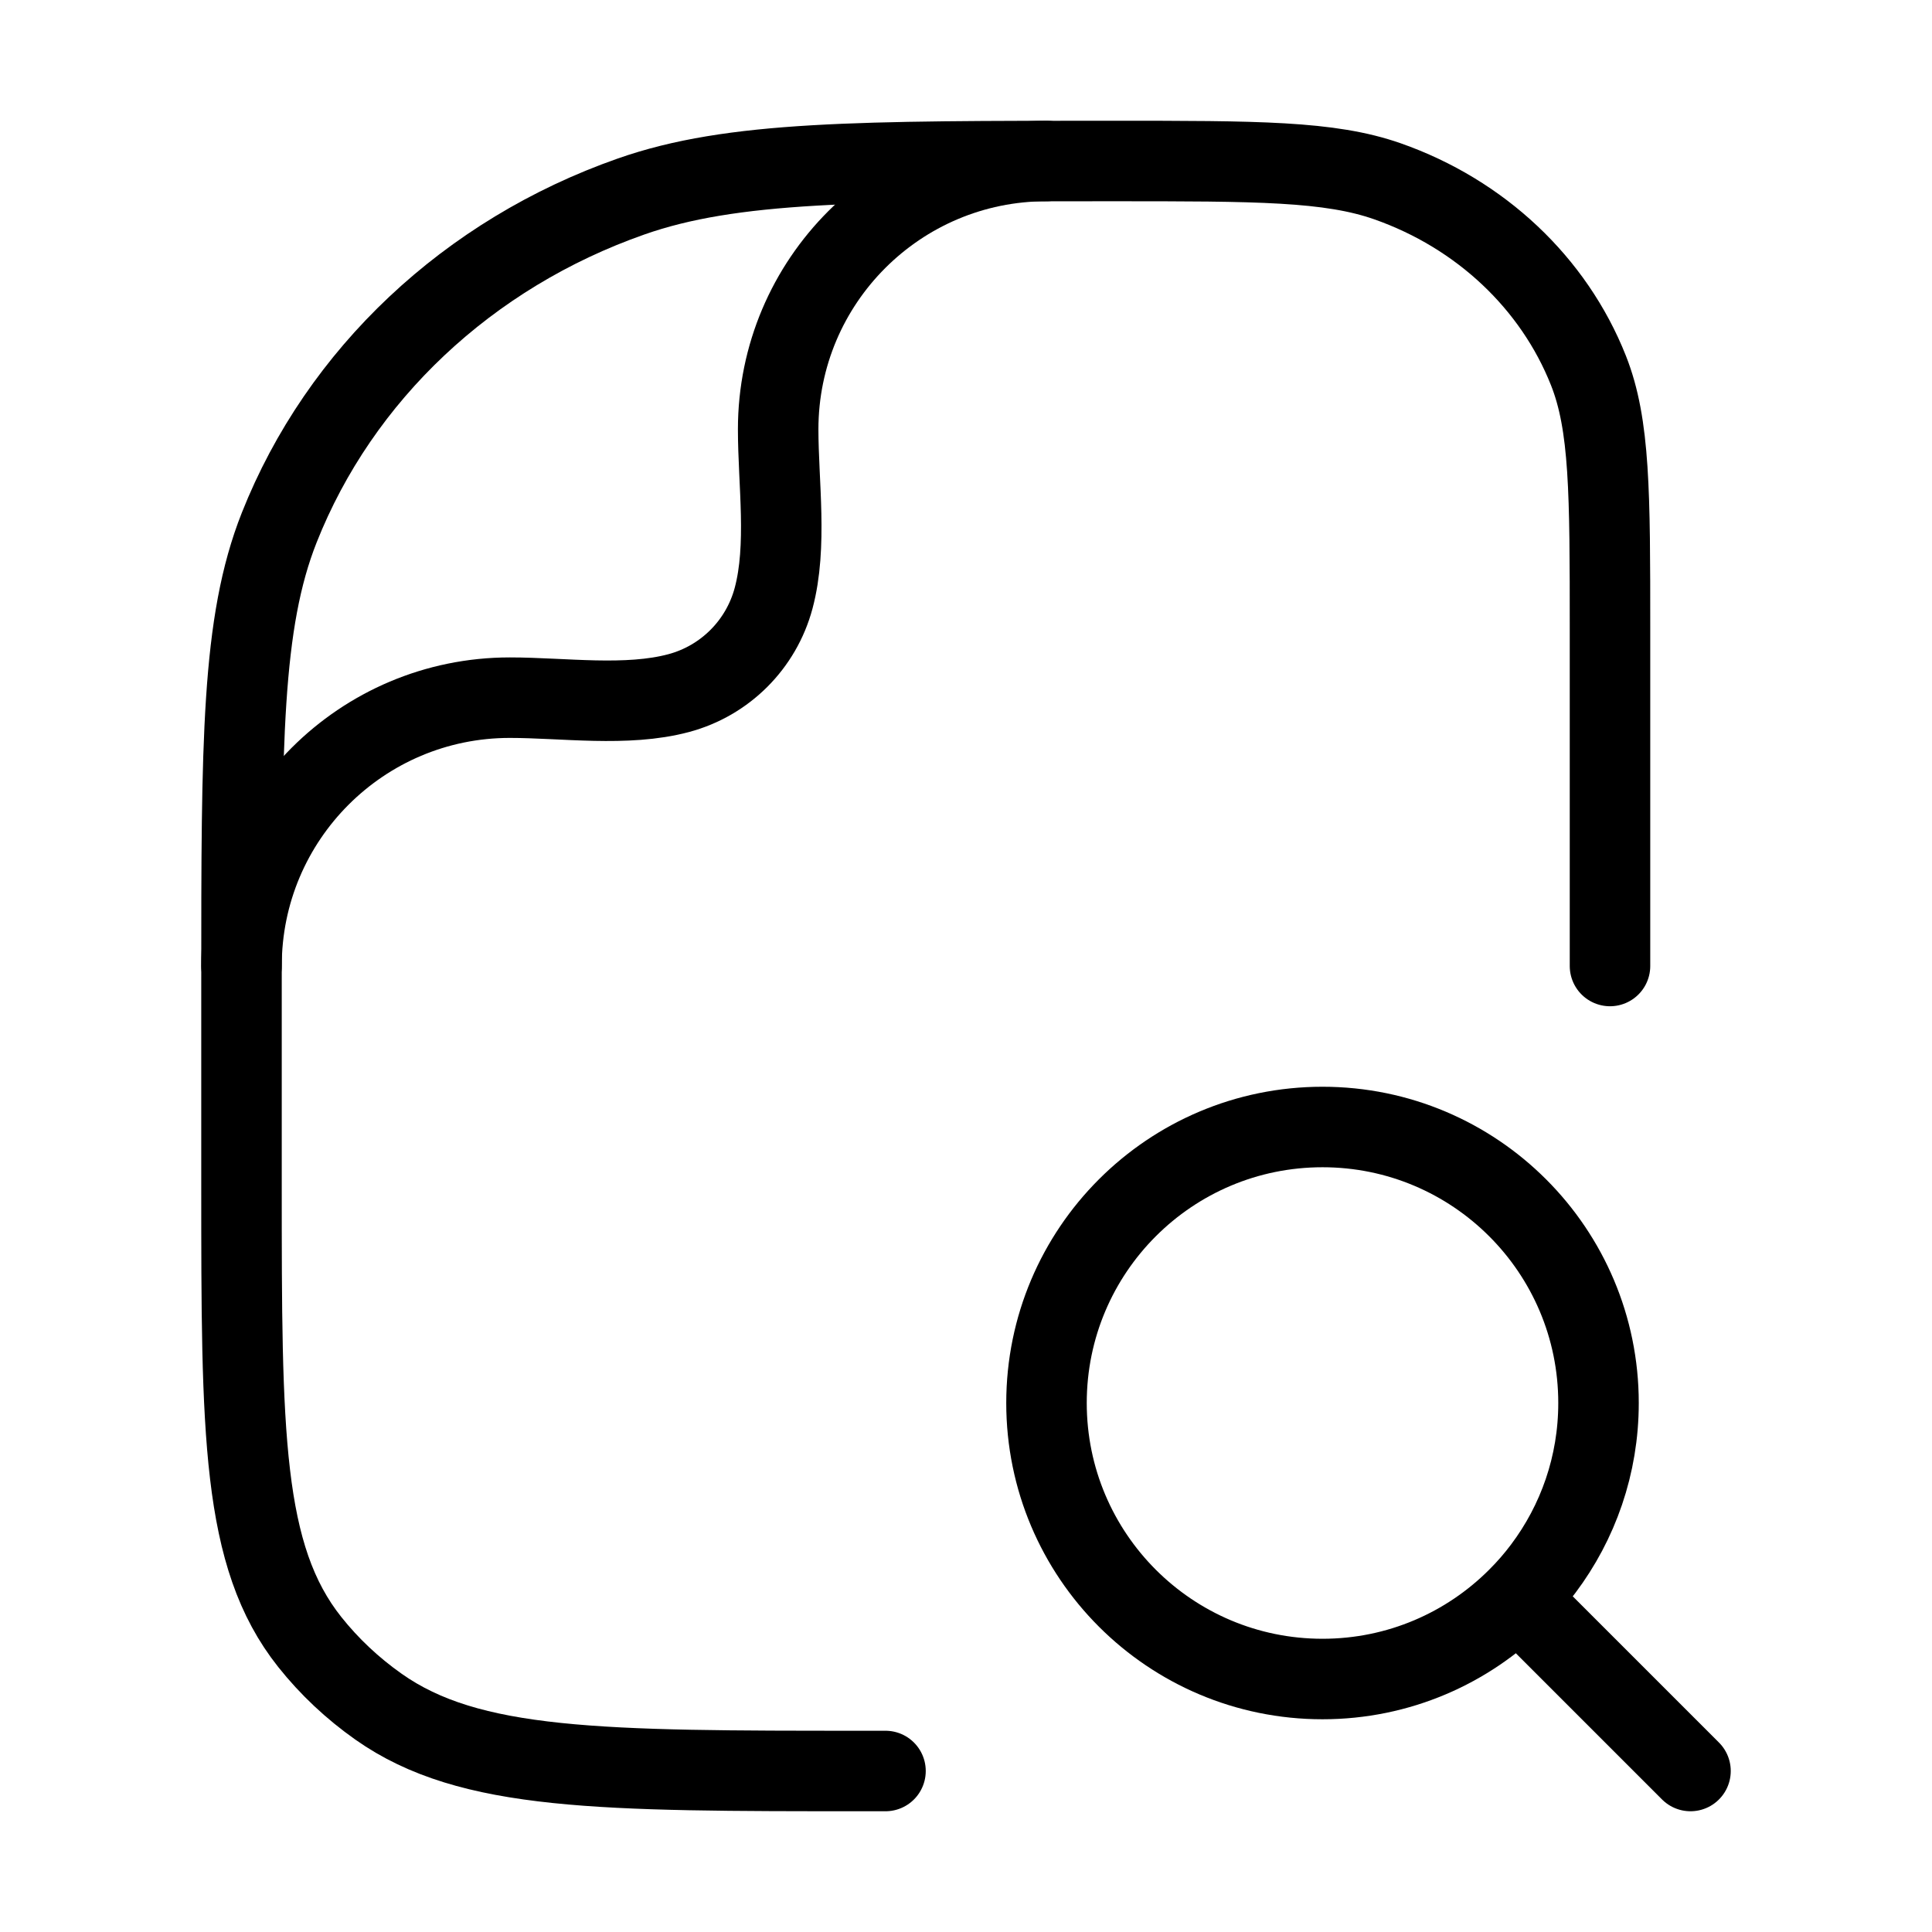 <svg width="36" height="36" viewBox="0 0 36 36" fill="none" xmlns="http://www.w3.org/2000/svg">
<g id="file-search">
<g id="elements">
<path id="Ellipse 350" d="M31.5 33L28.279 29.779M28.279 29.779C28.451 29.608 28.611 29.424 28.757 29.229C29.403 28.369 29.786 27.301 29.786 26.143C29.786 23.302 27.483 21 24.643 21C21.802 21 19.5 23.302 19.5 26.143C19.5 28.983 21.802 31.286 24.643 31.286C26.063 31.286 27.349 30.71 28.279 29.779Z" stroke="black" stroke-width="1.5" stroke-linecap="round"/>
<path id="Rectangle 2173" d="M16.5 33H16.091C11.199 33 8.753 33 7.055 31.803C6.568 31.46 6.136 31.054 5.772 30.596C4.5 28.997 4.5 26.695 4.5 22.091V18.273C4.5 13.828 4.5 11.606 5.203 9.831C6.334 6.977 8.726 4.726 11.758 3.662C13.643 3 16.005 3 20.727 3C23.426 3 24.775 3 25.853 3.378C27.585 3.986 28.952 5.273 29.598 6.903C30 7.917 30 9.187 30 11.727V18" stroke="black" stroke-width="1.5" stroke-linecap="round" stroke-linejoin="round"/>
<path id="Vector" d="M4.5 18C4.5 15.239 6.739 13 9.5 13C10.499 13 11.676 13.175 12.647 12.915C13.51 12.684 14.184 12.01 14.415 11.147C14.675 10.176 14.5 8.999 14.5 8C14.5 5.239 16.739 3 19.5 3" stroke="black" stroke-width="1.5" stroke-linecap="round" stroke-linejoin="round"/>
</g>
</g>
</svg>
